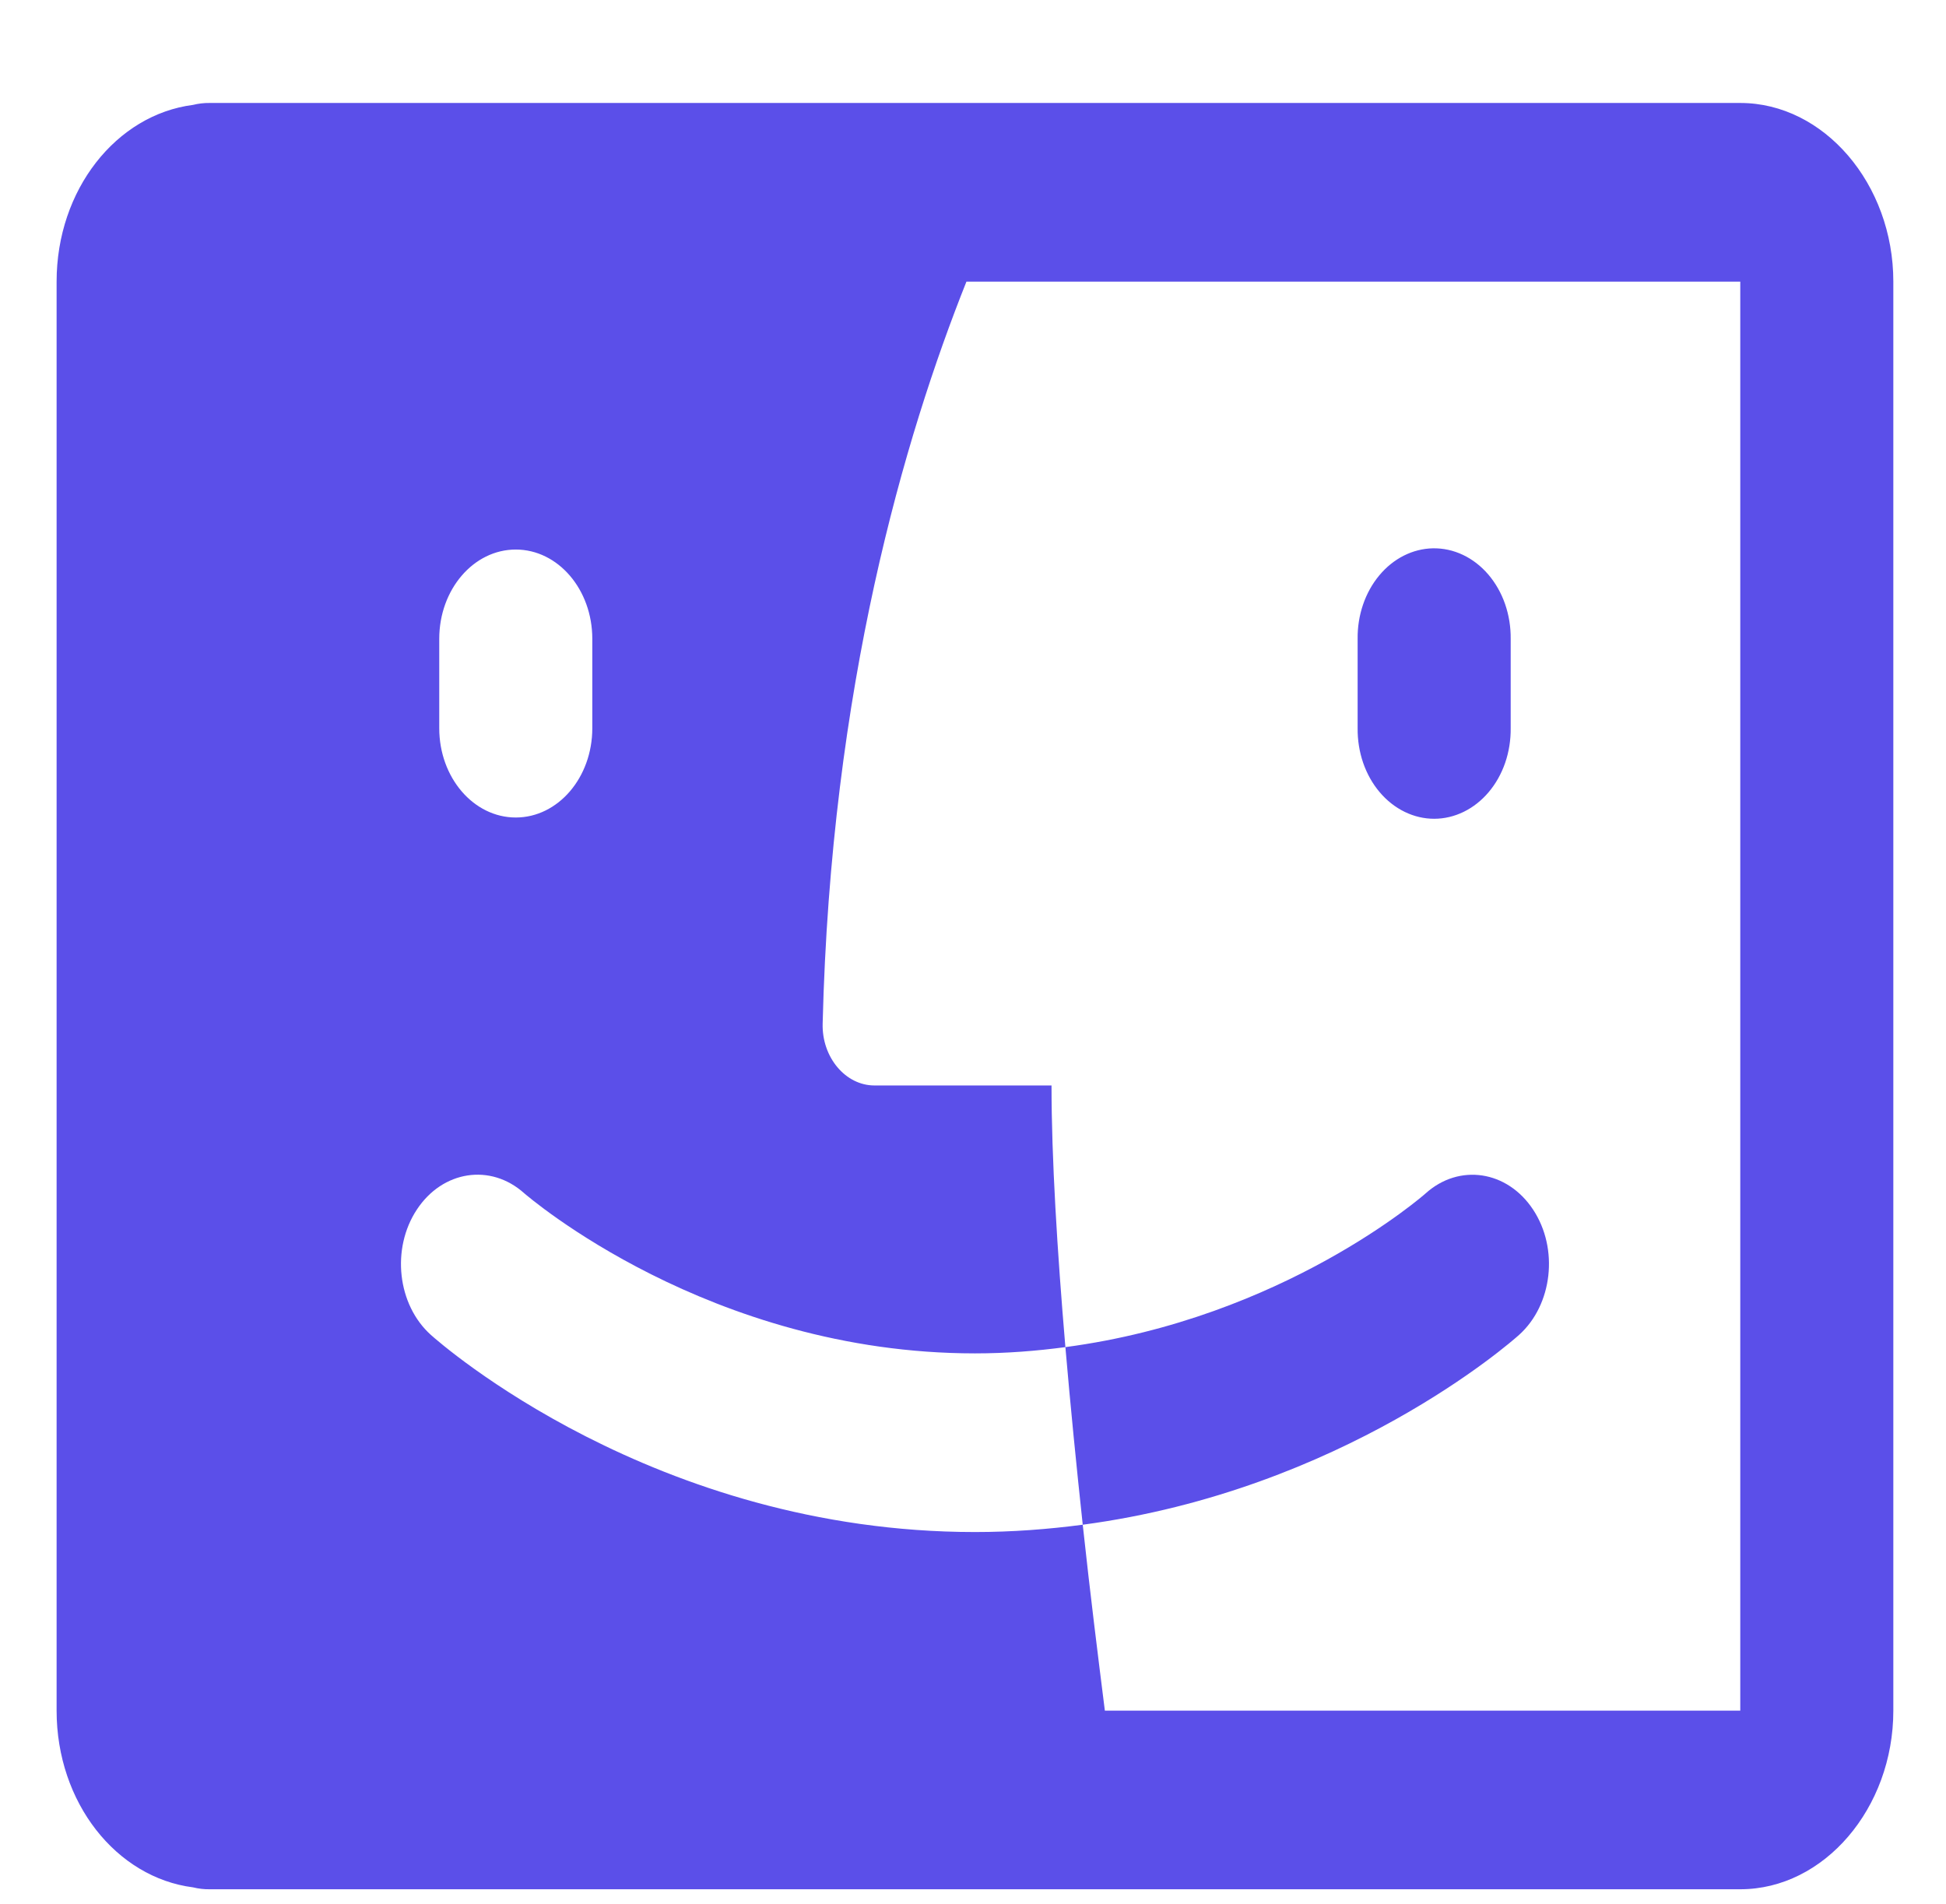 <svg width="46" height="45" viewBox="0 0 46 45" fill="none" xmlns="http://www.w3.org/2000/svg">
<g clip-path="url(#clip0_1255_1017)">
<path d="M4.956 2.434C4.823 2.432 4.69 2.448 4.56 2.48C2.751 2.713 1.338 4.482 1.338 6.657V40.436C1.338 42.612 2.752 44.382 4.564 44.613C4.693 44.645 4.824 44.66 4.956 44.658H26.665H41.137C43.115 44.658 44.755 42.744 44.755 40.436V6.657C44.755 4.349 43.115 2.434 41.137 2.434H24.856H4.956ZM22.845 6.657H41.137V40.436H26.117C25.947 39.083 25.776 37.722 25.594 36.041C24.78 36.148 23.933 36.214 23.047 36.214C15.463 36.214 10.397 31.744 10.185 31.554C9.393 30.843 9.244 29.516 9.853 28.593C10.461 27.669 11.594 27.494 12.387 28.202C12.468 28.271 16.769 31.991 23.047 31.991C23.792 31.991 24.5 31.934 25.184 31.843C24.991 29.569 24.856 27.378 24.856 25.658H20.669C19.988 25.658 19.426 24.994 19.446 24.198C19.64 16.23 21.386 10.316 22.845 6.657ZM25.184 31.843C25.304 33.24 25.446 34.666 25.594 36.041C31.745 35.223 35.72 31.723 35.908 31.554C36.699 30.843 36.85 29.516 36.24 28.593C35.63 27.667 34.494 27.497 33.703 28.206C33.667 28.24 30.342 31.159 25.184 31.843ZM33.873 12.961C33.394 12.97 32.937 13.2 32.603 13.602C32.269 14.003 32.085 14.542 32.092 15.101V17.213C32.089 17.492 32.133 17.77 32.222 18.03C32.312 18.29 32.444 18.526 32.613 18.725C32.781 18.924 32.982 19.082 33.203 19.19C33.424 19.298 33.661 19.354 33.901 19.354C34.141 19.354 34.378 19.298 34.599 19.19C34.82 19.082 35.021 18.924 35.189 18.725C35.358 18.526 35.49 18.29 35.58 18.03C35.669 17.77 35.713 17.492 35.71 17.213V15.101C35.713 14.819 35.668 14.539 35.577 14.277C35.486 14.015 35.35 13.778 35.179 13.578C35.008 13.379 34.804 13.221 34.579 13.115C34.355 13.009 34.115 12.957 33.873 12.961ZM12.192 12.99C13.191 12.99 14.001 13.934 14.001 15.101V17.213C14.001 18.38 13.191 19.324 12.192 19.324C11.194 19.324 10.383 18.38 10.383 17.213V15.101C10.383 13.934 11.194 12.99 12.192 12.99Z" fill="#5B4FE9"/>
</g>
<defs>
<clipPath id="clip0_1255_1017">
<rect width="45" height="45" fill="white" transform="translate(0.903)"/>
</clipPath>
</defs>
</svg>
